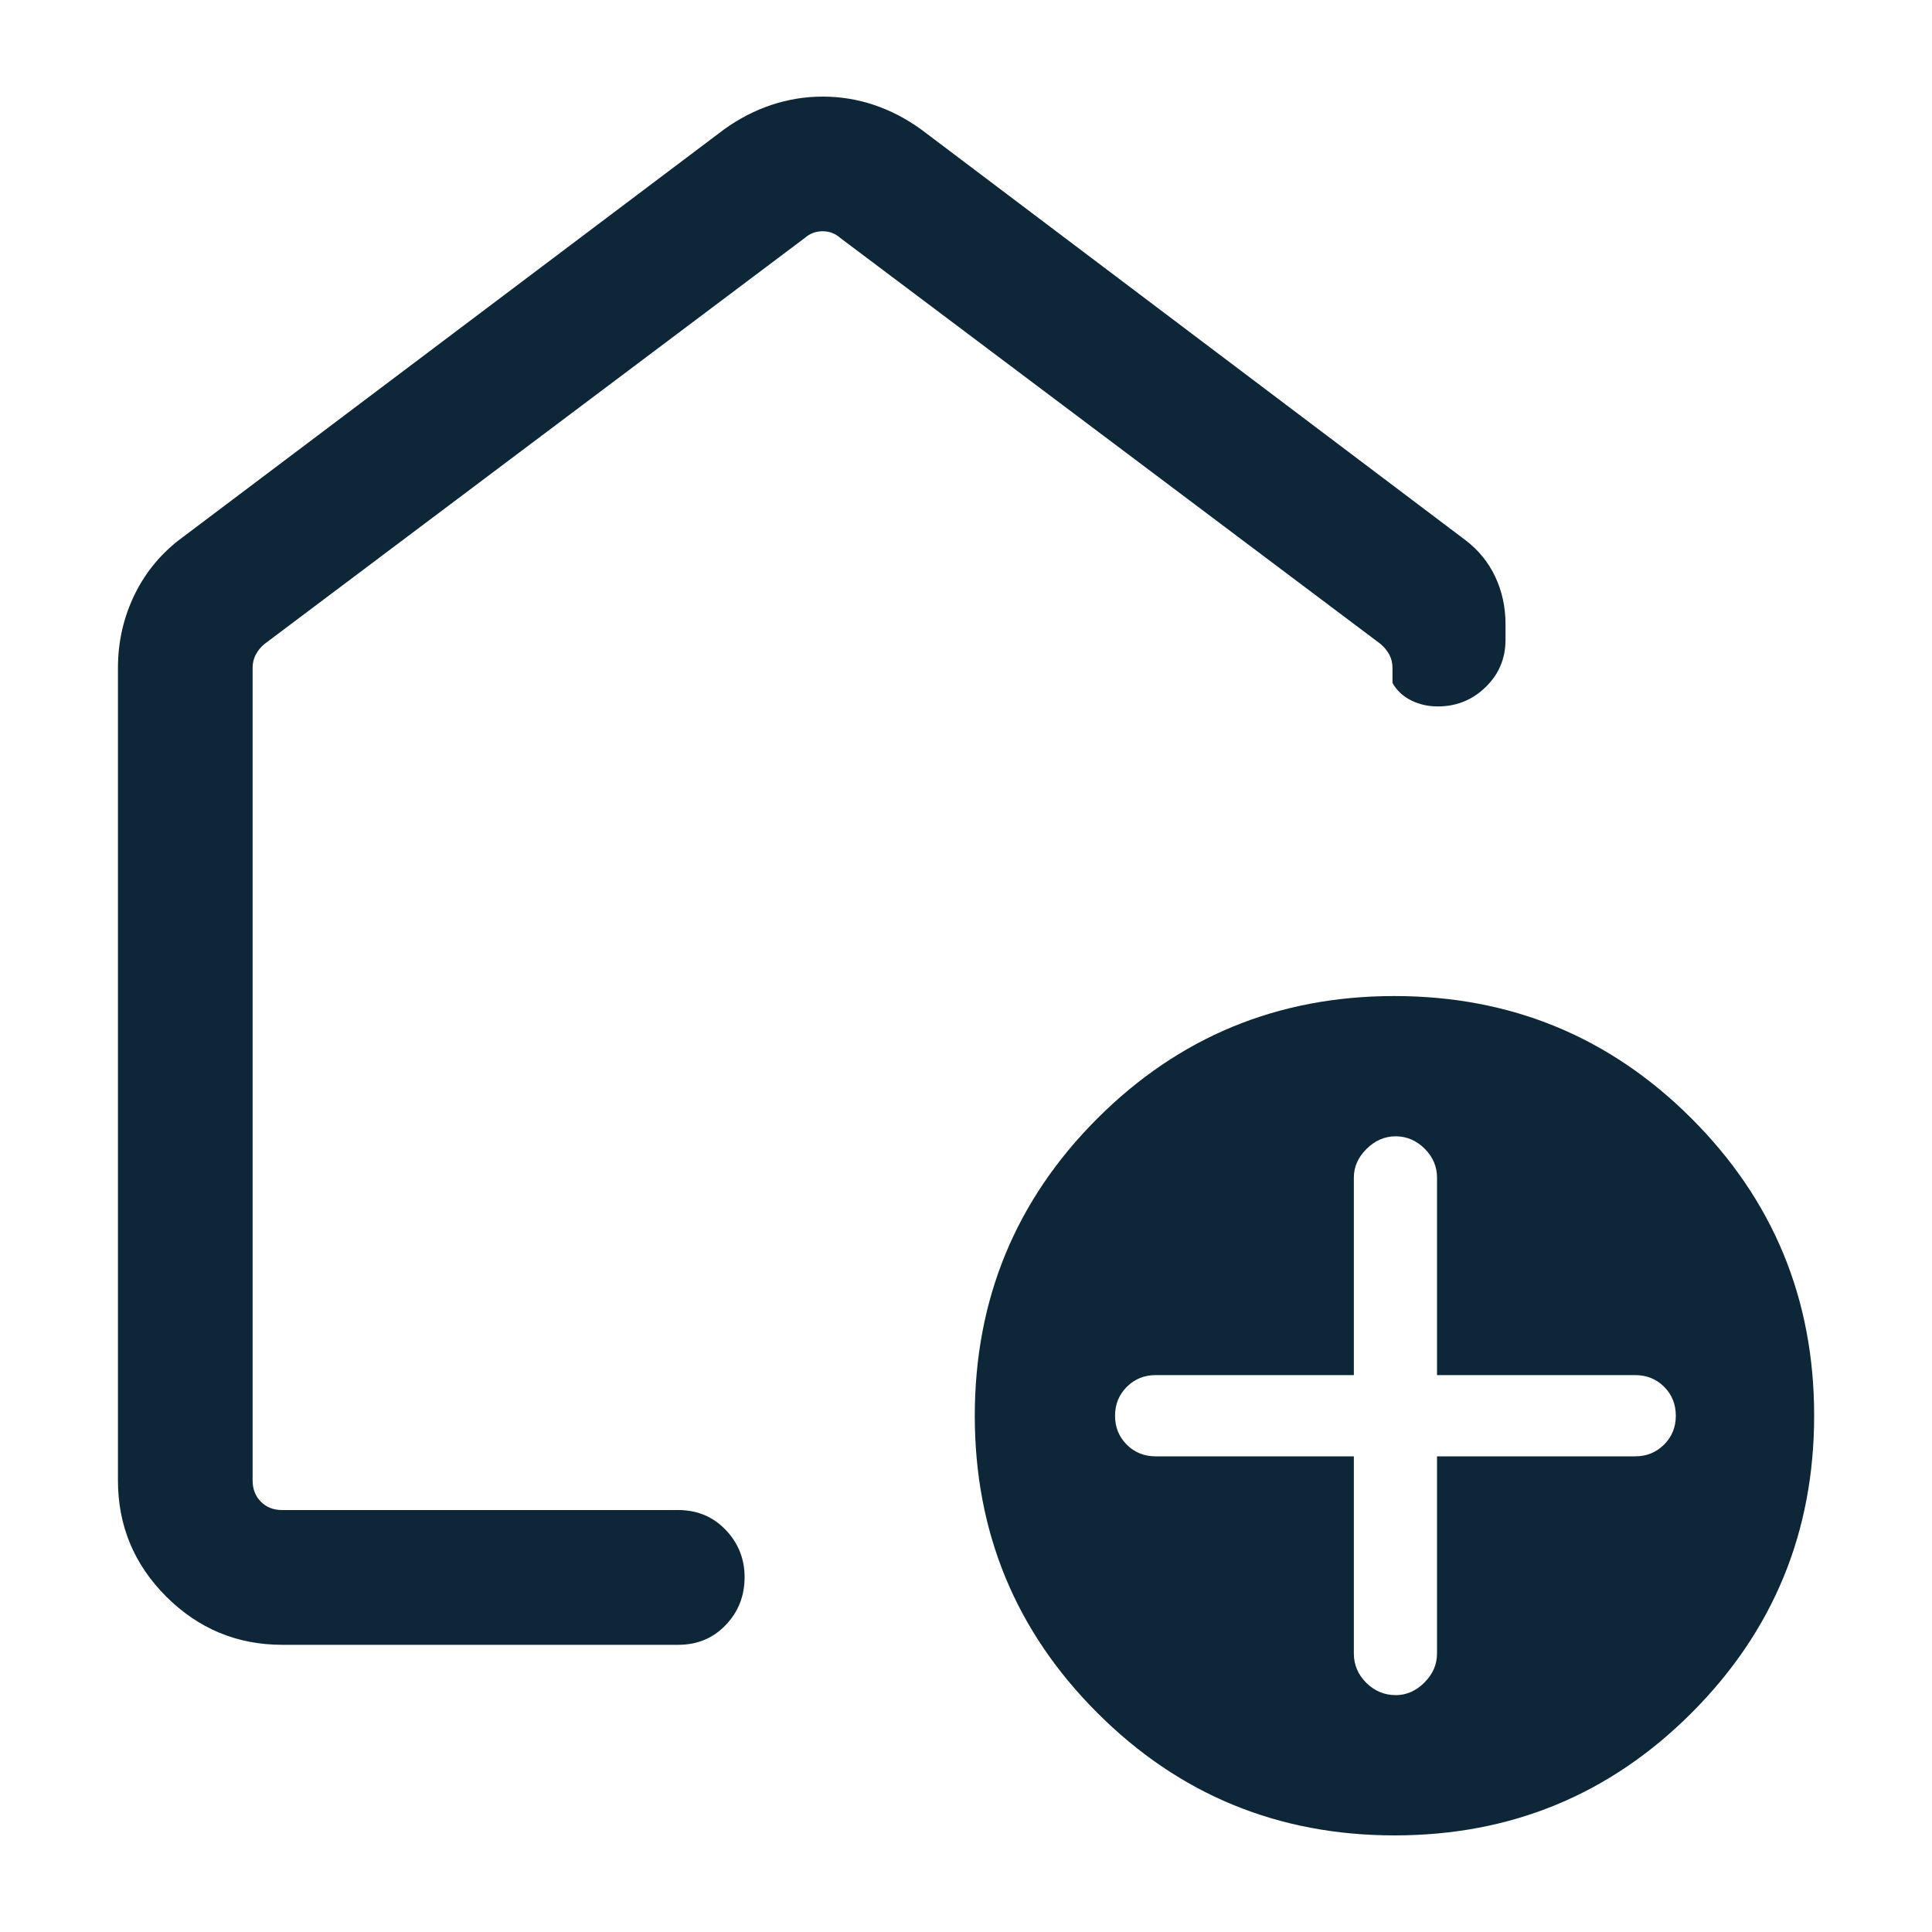 <svg width="20" height="20" viewBox="0 0 20 20" fill="none" xmlns="http://www.w3.org/2000/svg">
<path d="M14.015 15.076V17.116C14.015 17.233 14.057 17.334 14.143 17.42C14.229 17.505 14.331 17.548 14.448 17.548C14.559 17.548 14.658 17.505 14.745 17.418C14.833 17.331 14.876 17.23 14.876 17.115V15.076H16.927C17.045 15.076 17.144 15.036 17.226 14.955C17.307 14.874 17.348 14.774 17.348 14.656C17.348 14.537 17.308 14.437 17.227 14.356C17.146 14.275 17.046 14.235 16.927 14.235H14.876V12.19C14.876 12.077 14.834 11.977 14.748 11.891C14.662 11.806 14.562 11.763 14.448 11.763C14.334 11.763 14.233 11.807 14.146 11.894C14.058 11.981 14.015 12.08 14.015 12.191V14.235H11.963C11.846 14.235 11.747 14.275 11.665 14.356C11.584 14.437 11.543 14.537 11.543 14.656C11.543 14.774 11.583 14.874 11.664 14.955C11.745 15.036 11.845 15.076 11.963 15.076H14.015ZM14.437 19C13.232 19 12.206 18.578 11.36 17.732C10.514 16.887 10.091 15.862 10.091 14.657C10.091 13.452 10.513 12.426 11.358 11.58C12.204 10.734 13.229 10.311 14.434 10.311C15.639 10.311 16.665 10.733 17.511 11.579C18.357 12.424 18.78 13.449 18.78 14.654C18.78 15.86 18.357 16.885 17.512 17.731C16.667 18.577 15.642 19 14.437 19ZM1.221 15.325V6.915C1.221 6.643 1.279 6.388 1.396 6.15C1.513 5.912 1.681 5.713 1.901 5.554L7.495 1.34C7.65 1.228 7.813 1.144 7.986 1.086C8.158 1.029 8.335 1 8.517 1C8.699 1 8.876 1.029 9.047 1.086C9.219 1.144 9.381 1.228 9.536 1.34L15.172 5.593C15.306 5.695 15.408 5.821 15.479 5.971C15.549 6.121 15.585 6.284 15.585 6.46V6.623C15.585 6.817 15.516 6.98 15.379 7.113C15.242 7.246 15.077 7.313 14.885 7.313C14.784 7.313 14.691 7.292 14.607 7.25C14.523 7.208 14.459 7.148 14.415 7.069V6.915C14.415 6.864 14.404 6.818 14.382 6.776C14.359 6.735 14.329 6.698 14.291 6.666L8.697 2.462C8.646 2.417 8.586 2.394 8.515 2.394C8.445 2.394 8.384 2.417 8.333 2.462L2.74 6.665C2.701 6.696 2.671 6.733 2.649 6.775C2.626 6.816 2.615 6.863 2.615 6.914V15.325C2.615 15.415 2.644 15.489 2.701 15.546C2.759 15.604 2.832 15.632 2.922 15.632H7.021C7.218 15.632 7.382 15.701 7.513 15.838C7.643 15.974 7.708 16.138 7.708 16.327C7.708 16.521 7.643 16.686 7.513 16.822C7.382 16.959 7.218 17.027 7.021 17.027H2.922C2.454 17.027 2.054 16.86 1.72 16.527C1.387 16.194 1.221 15.793 1.221 15.325Z" fill="#0D2638"/>
</svg>

